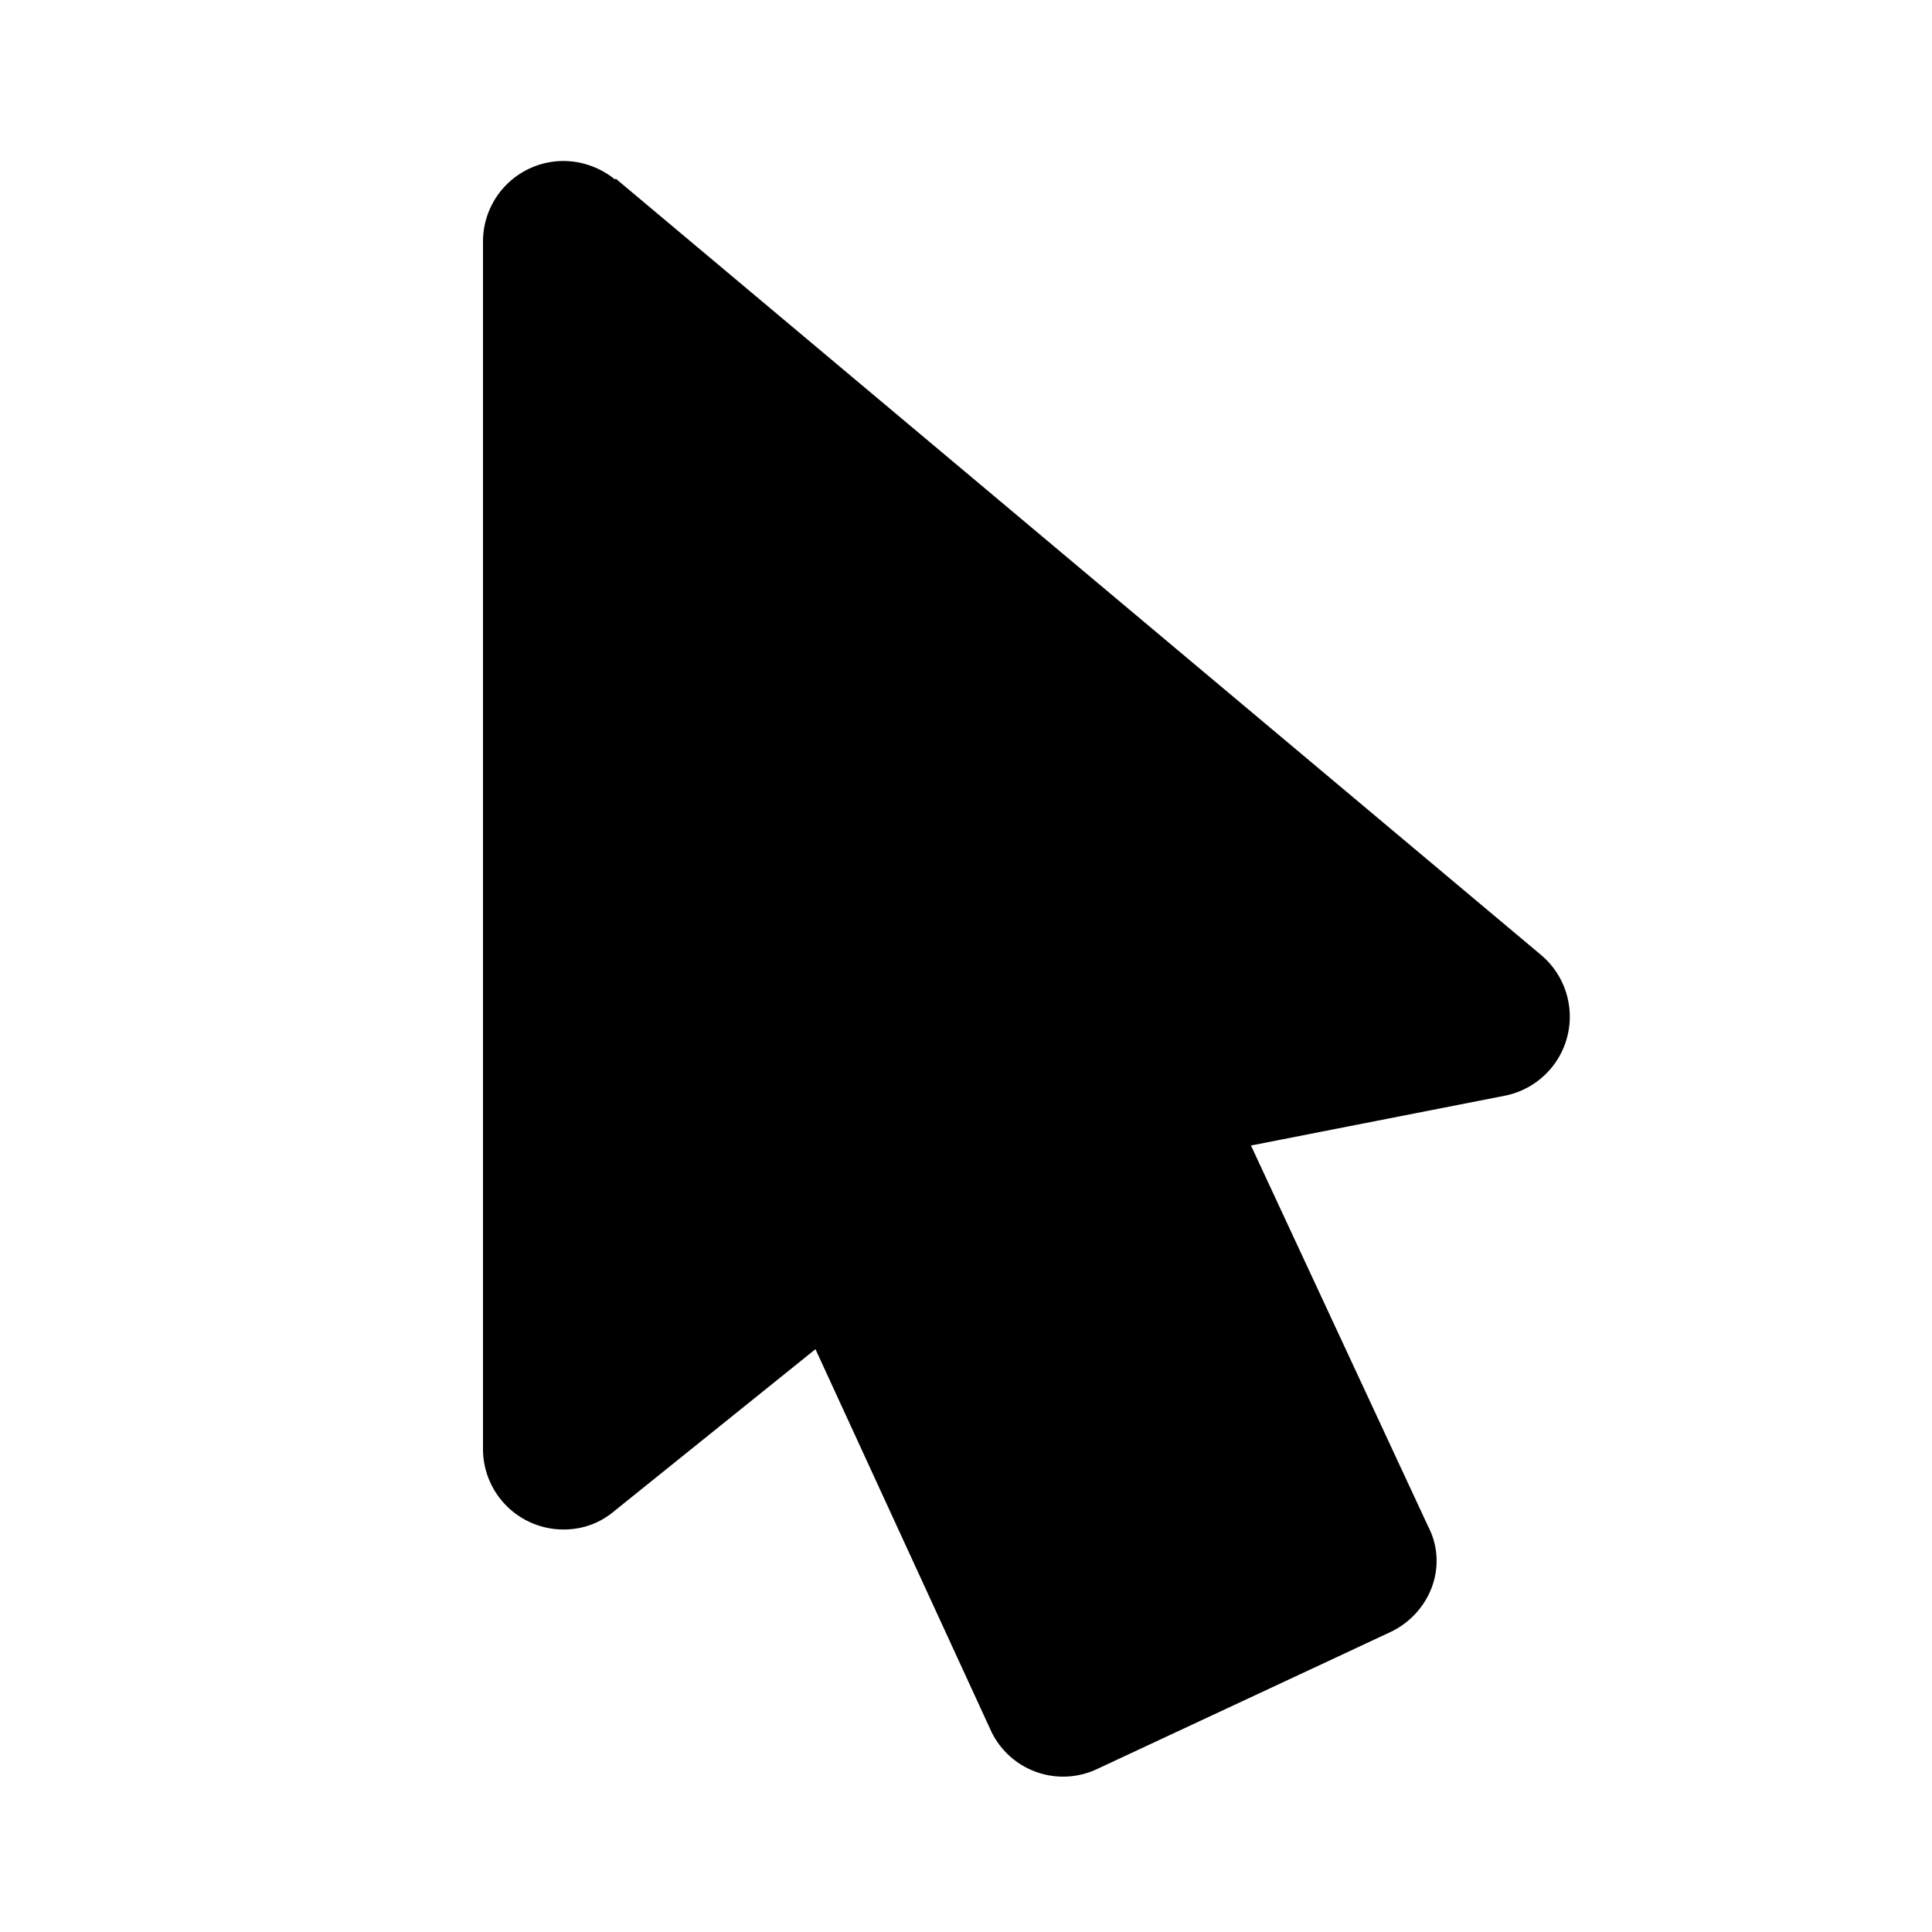 <?xml version="1.0" encoding="iso-8859-1"?>
<!-- Generator: www.svgicons.com -->
<svg xmlns="http://www.w3.org/2000/svg" width="800" height="800" viewBox="0 0 24 24">
<path fill="currentColor" d="M13.64 21.97a.99.99 0 0 1-1.33-.47l-2.18-4.74l-2.51 2.02c-.17.14-.38.22-.62.22a1 1 0 0 1-1-1V3a1 1 0 0 1 1-1c.24 0 .47.09.64.23l.01-.01l11.49 9.64a1.001 1.001 0 0 1-.44 1.75l-3.16.62l2.2 4.73c.26.5.02 1.09-.48 1.32z"/>
</svg>